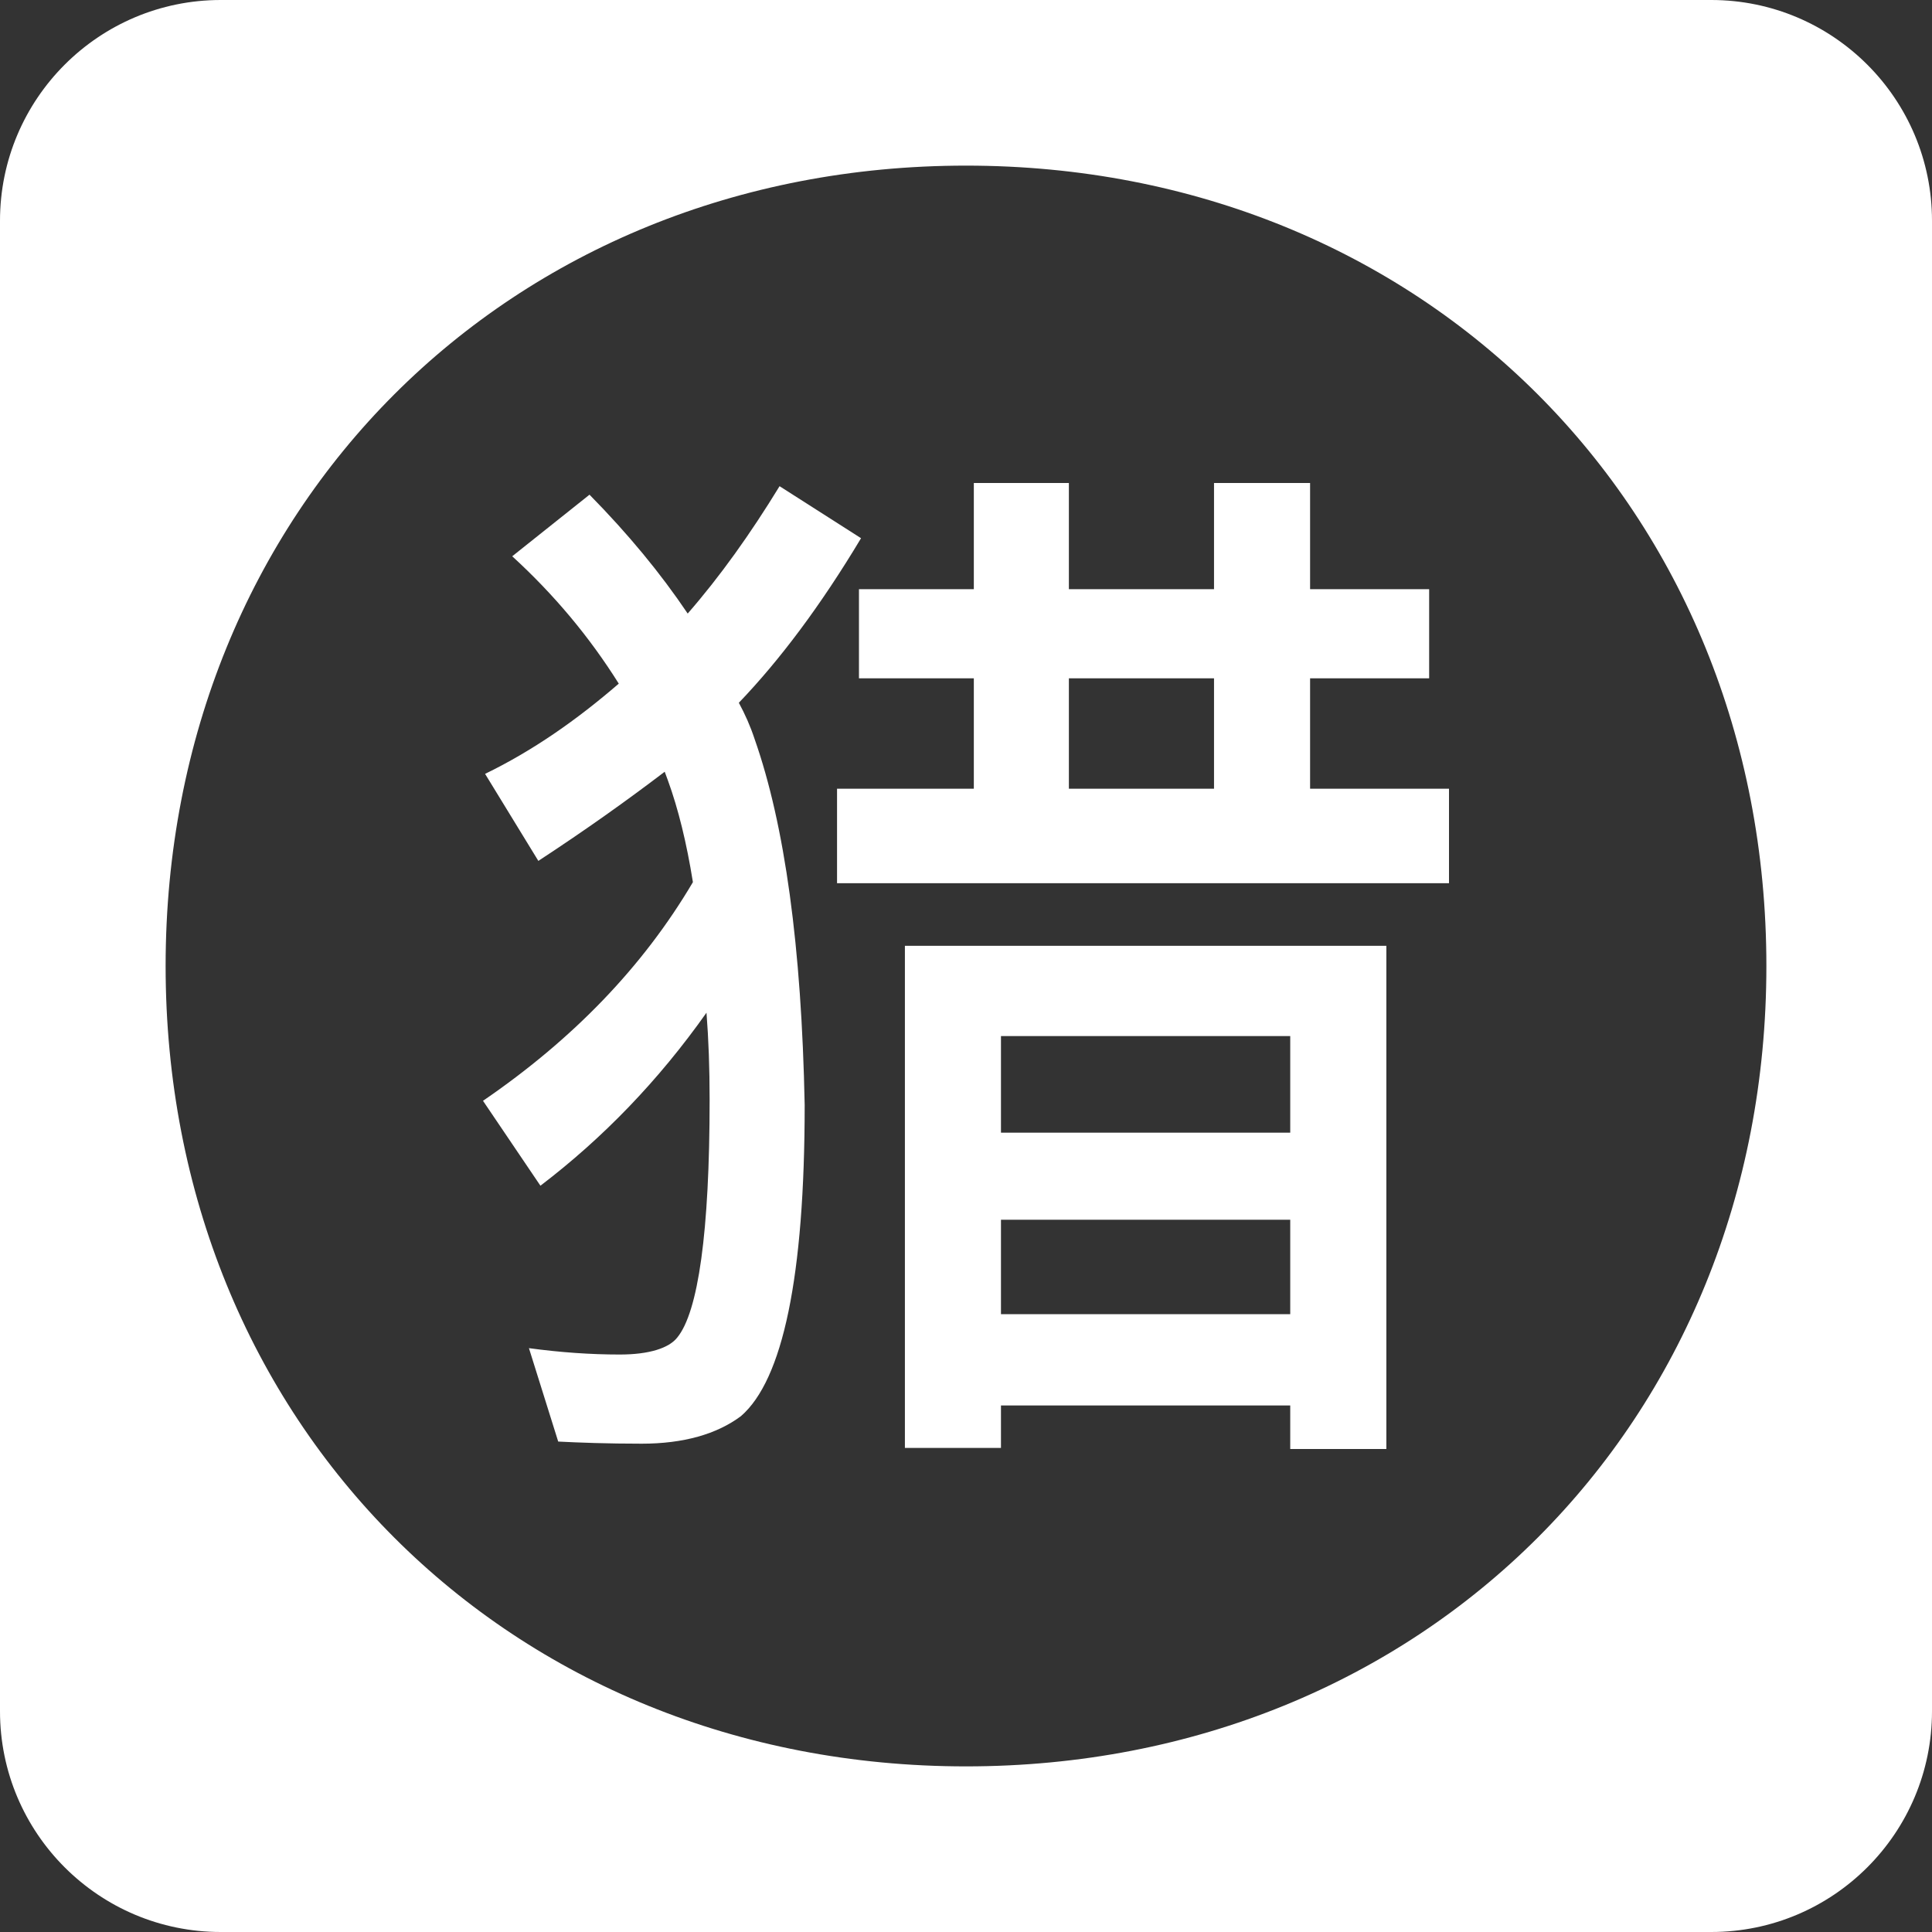 <svg width="40" height="40" viewBox="0 0 40 40" fill="none" xmlns="http://www.w3.org/2000/svg">
<rect x="0" y="0" width="40" height="40" fill="#333333" stroke="none"/>
<g clip-path="url(#clip0_671_114565)">
<path d="M35.429 0H4.571C2.047 0 0 2.047 0 4.571V35.429C0 37.953 2.047 40 4.571 40H35.429C37.953 40 40 37.953 40 35.429V4.571C40 2.047 37.953 0 35.429 0ZM20 36.571C10.532 36.571 3.429 29.468 3.429 20C3.429 10.532 10.532 3.429 20 3.429C29.468 3.429 36.571 10.532 36.571 20C36.571 29.468 29.468 36.571 20 36.571Z" fill="white"/>
<path d="M17.784 12.198H20.162V10H22.13V12.198H25.135V10H27.124V12.198H29.589V14.044H27.124V16.33H30V18.286H17.33V16.33H20.162V14.044H17.784V12.198ZM22.13 16.33H25.135V14.044H22.13V16.33ZM28.703 19.582V30H26.713V29.099H20.724V29.978H18.735V19.582H28.703ZM20.724 27.209H26.713V25.253H20.724V27.209ZM20.724 23.451H26.713V21.451H20.724V23.451ZM16.14 10.066L17.827 11.143C16.984 12.55 16.14 13.67 15.297 14.55C15.427 14.791 15.535 15.033 15.622 15.297C16.249 17.077 16.595 19.604 16.66 22.879C16.66 26.44 16.205 28.571 15.341 29.319C14.843 29.692 14.151 29.89 13.287 29.89C12.573 29.89 11.989 29.868 11.557 29.846L10.951 27.912C11.6 28 12.227 28.044 12.832 28.044C13.438 28.044 13.849 27.912 14.022 27.692C14.454 27.165 14.692 25.517 14.692 22.769C14.692 22.11 14.67 21.517 14.627 20.967C13.632 22.374 12.486 23.56 11.189 24.549L10 22.791C11.86 21.517 13.308 20.022 14.346 18.264C14.216 17.451 14.043 16.747 13.827 16.154L13.762 15.978C12.984 16.571 12.119 17.187 11.146 17.824L10.043 16.022C11.038 15.539 11.946 14.901 12.811 14.154C12.205 13.187 11.47 12.308 10.605 11.517L12.205 10.242C13.005 11.055 13.676 11.868 14.238 12.703C14.908 11.934 15.535 11.055 16.14 10.066Z" fill="white"/>
</g>
<defs>
<clipPath id="clip0_671_114565">
<rect width="40" height="40" fill="white"/>
</clipPath>
</defs>
</svg>
